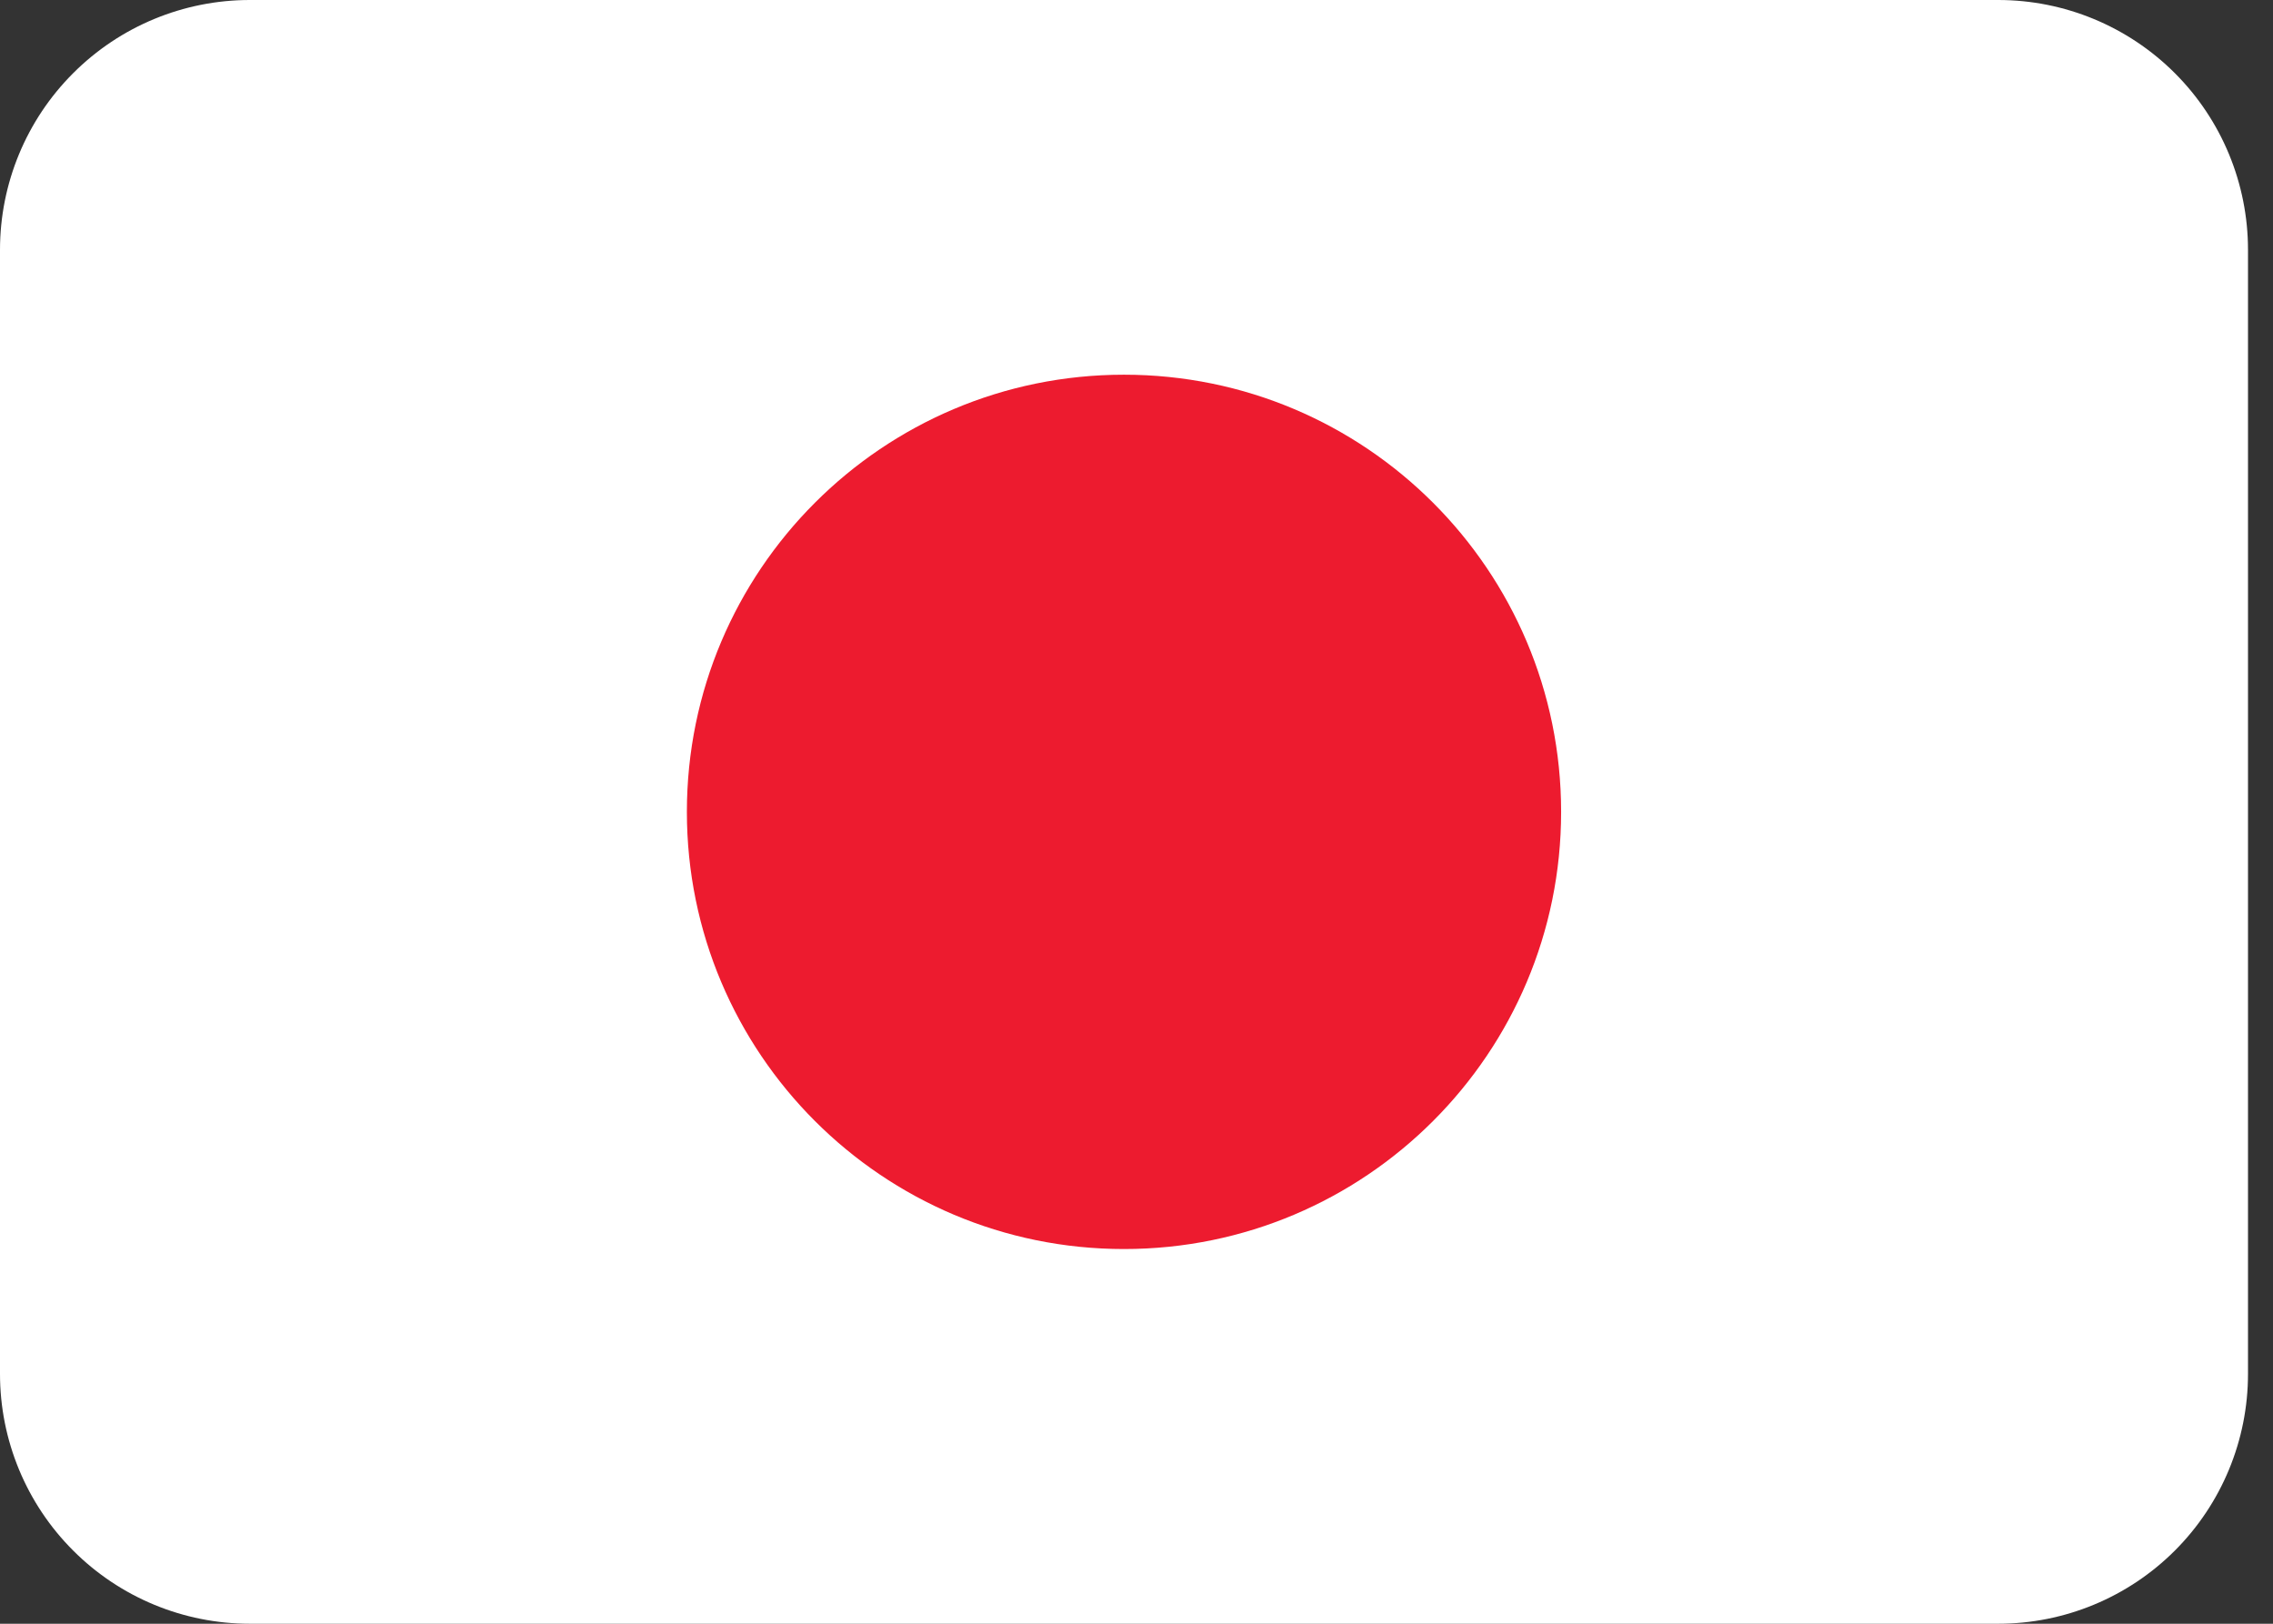 <svg xmlns="http://www.w3.org/2000/svg" fill="none" viewBox="0 0 42 30" height="30" width="42">
<rect x="0" y="0" width="42" height="30" fill="#333333" stroke="none"/>
<path fill="white" d="M41.538 25.385C41.538 26.609 41.052 27.783 40.187 28.648C39.321 29.514 38.147 30 36.923 30H4.615C3.391 30 2.217 29.514 1.352 28.648C0.486 27.783 0 26.609 0 25.385V4.615C0 3.391 0.486 2.217 1.352 1.352C2.217 0.486 3.391 0 4.615 0H36.923C38.147 0 39.321 0.486 40.187 1.352C41.052 2.217 41.538 3.391 41.538 4.615V25.385Z"></path>
<path fill="#ED1B2F" d="M20.769 23.077C25.23 23.077 28.846 19.461 28.846 15C28.846 10.54 25.23 6.923 20.769 6.923C16.308 6.923 12.692 10.54 12.692 15C12.692 19.461 16.308 23.077 20.769 23.077Z"></path>
</svg>
